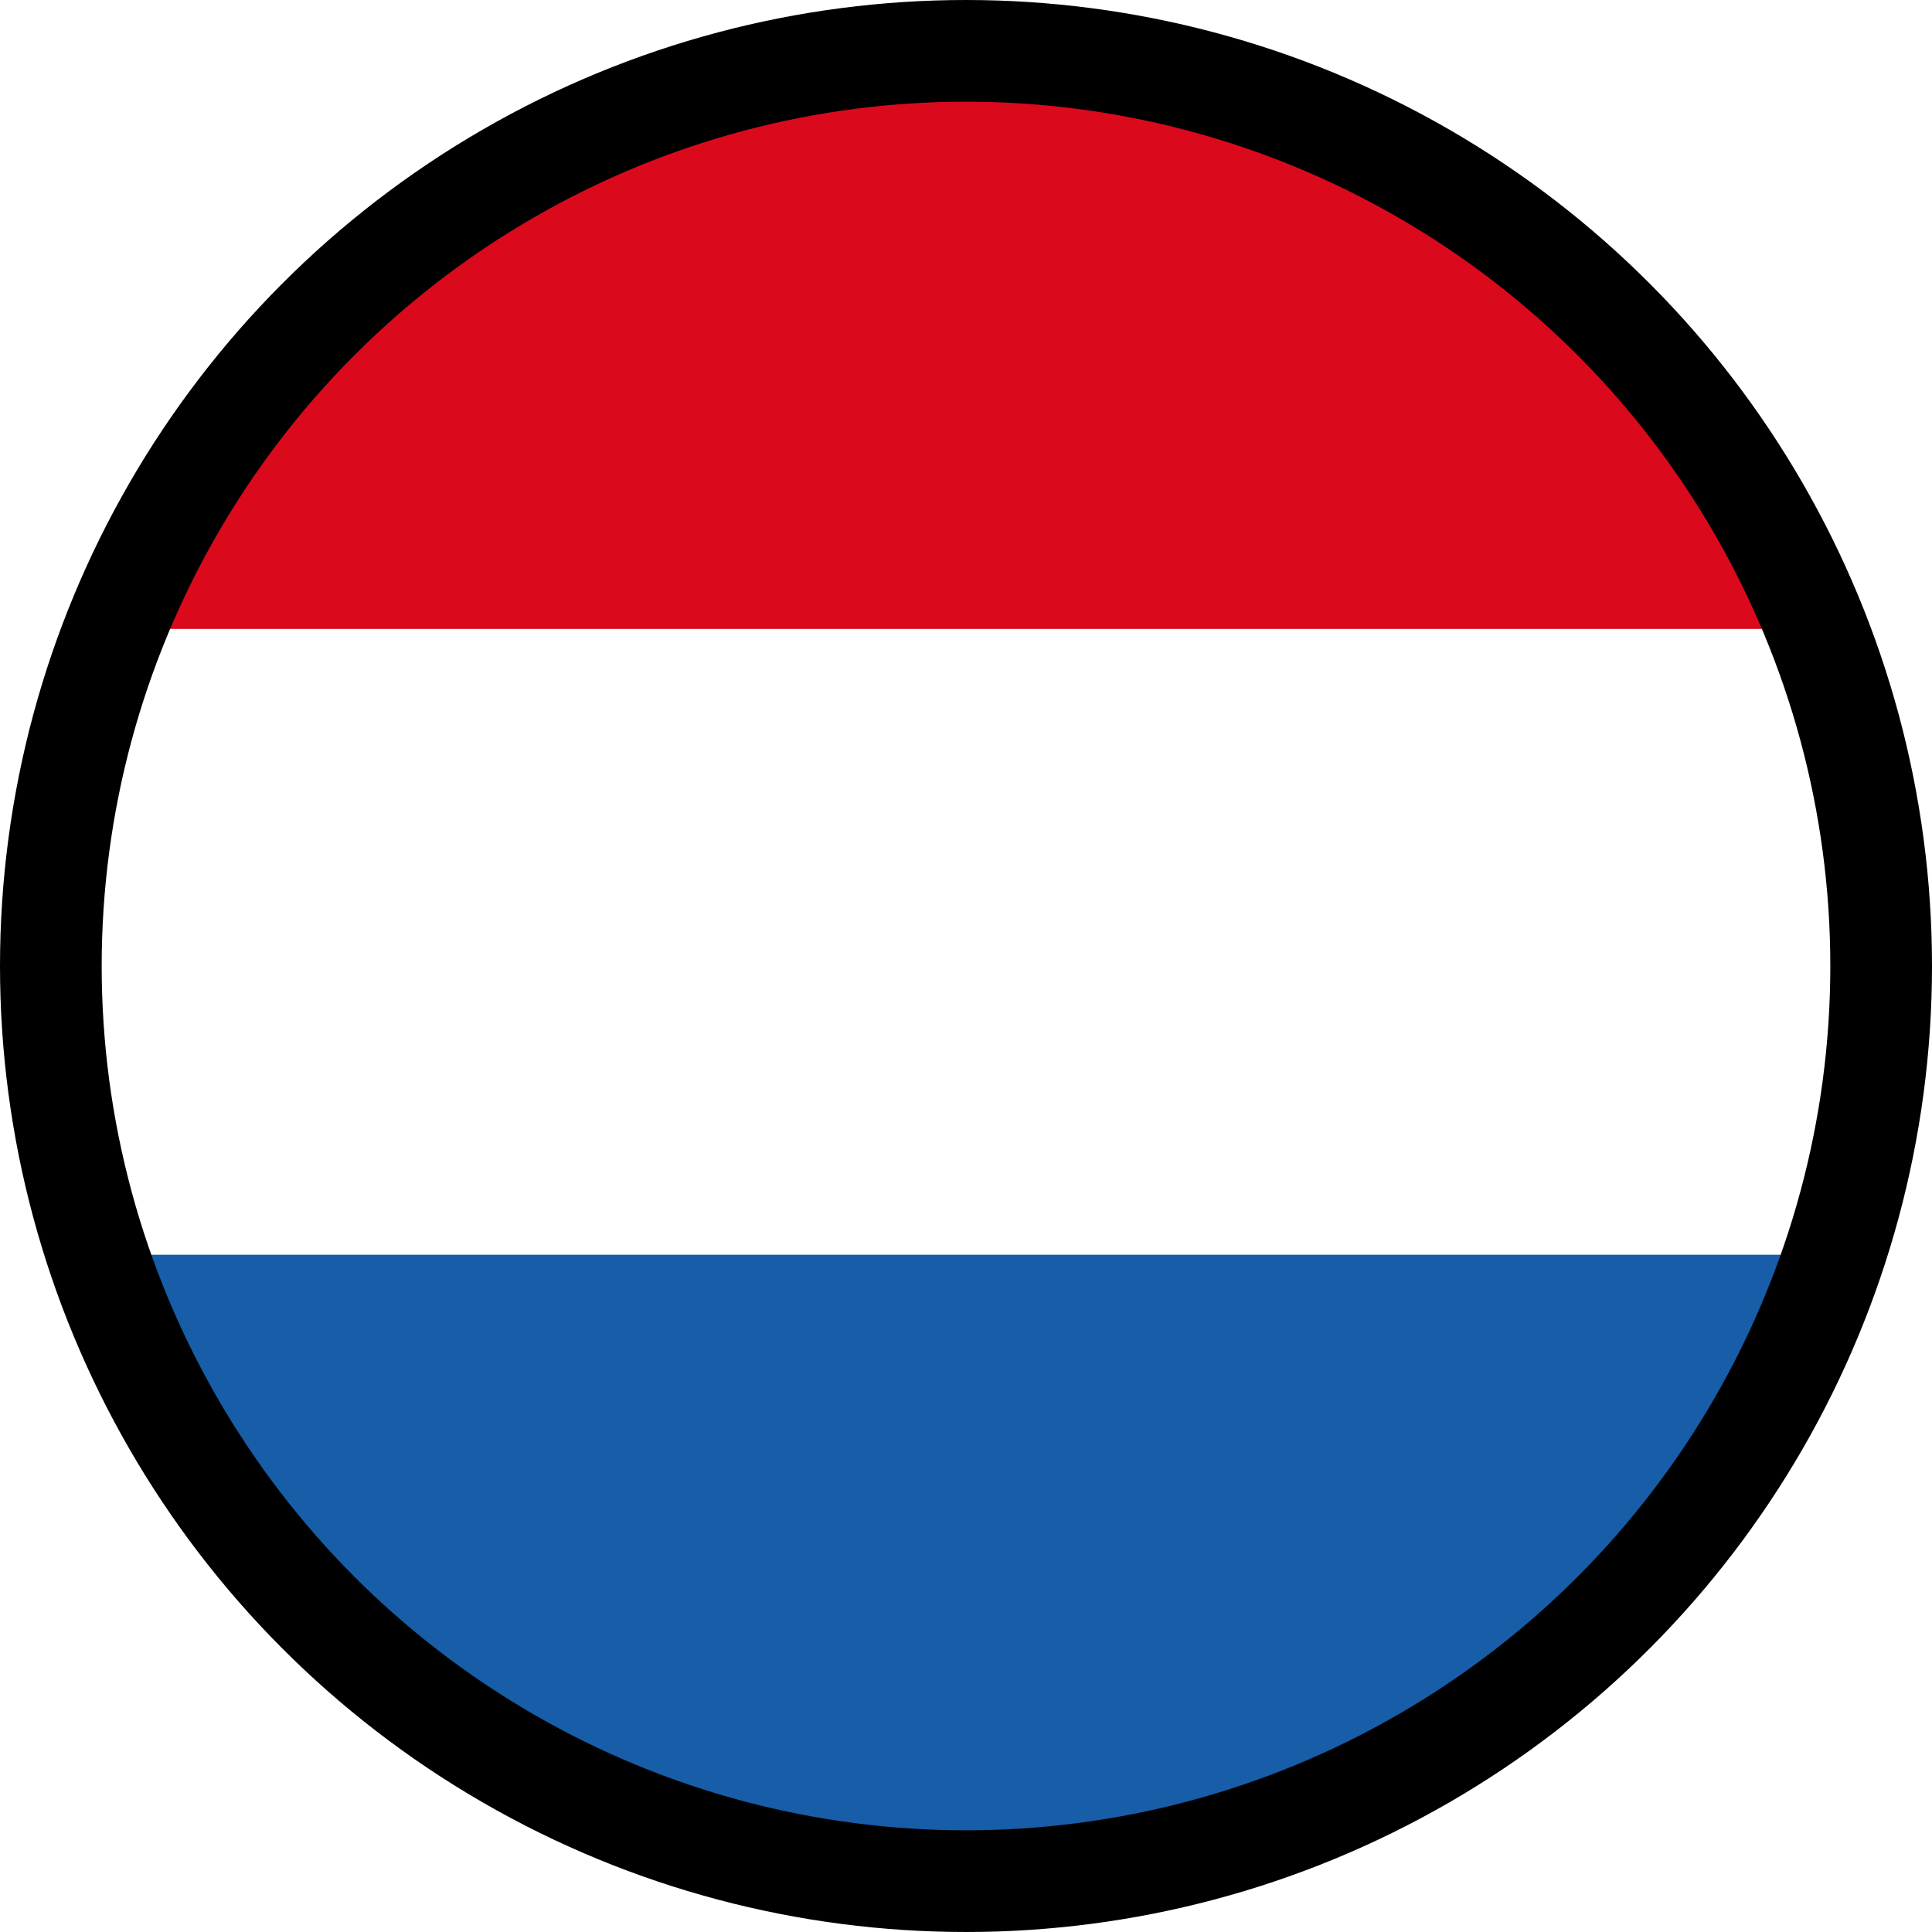 <?xml version="1.0" encoding="UTF-8"?><svg id="Calque_2" xmlns="http://www.w3.org/2000/svg" viewBox="0 0 38 38"><defs><style>.cls-1{fill:#db091c;}.cls-2{fill:#175da7;}.cls-3{fill:none;stroke:#000;stroke-miterlimit:10;stroke-width:2px;}</style></defs><g id="Accueil"><g><path class="cls-2" d="M36.05,24.73v-.05s-34.11,0-34.11,0v.05c2.4,7.13,9.12,12.27,17.05,12.27s14.66-5.14,17.05-12.27Z"/><path class="cls-1" d="M2.28,12.37H35.72C33.08,5.71,26.6,1,19,1S4.92,5.71,2.28,12.37Z"/><circle class="cls-3" cx="19" cy="19" r="18"/></g></g></svg>